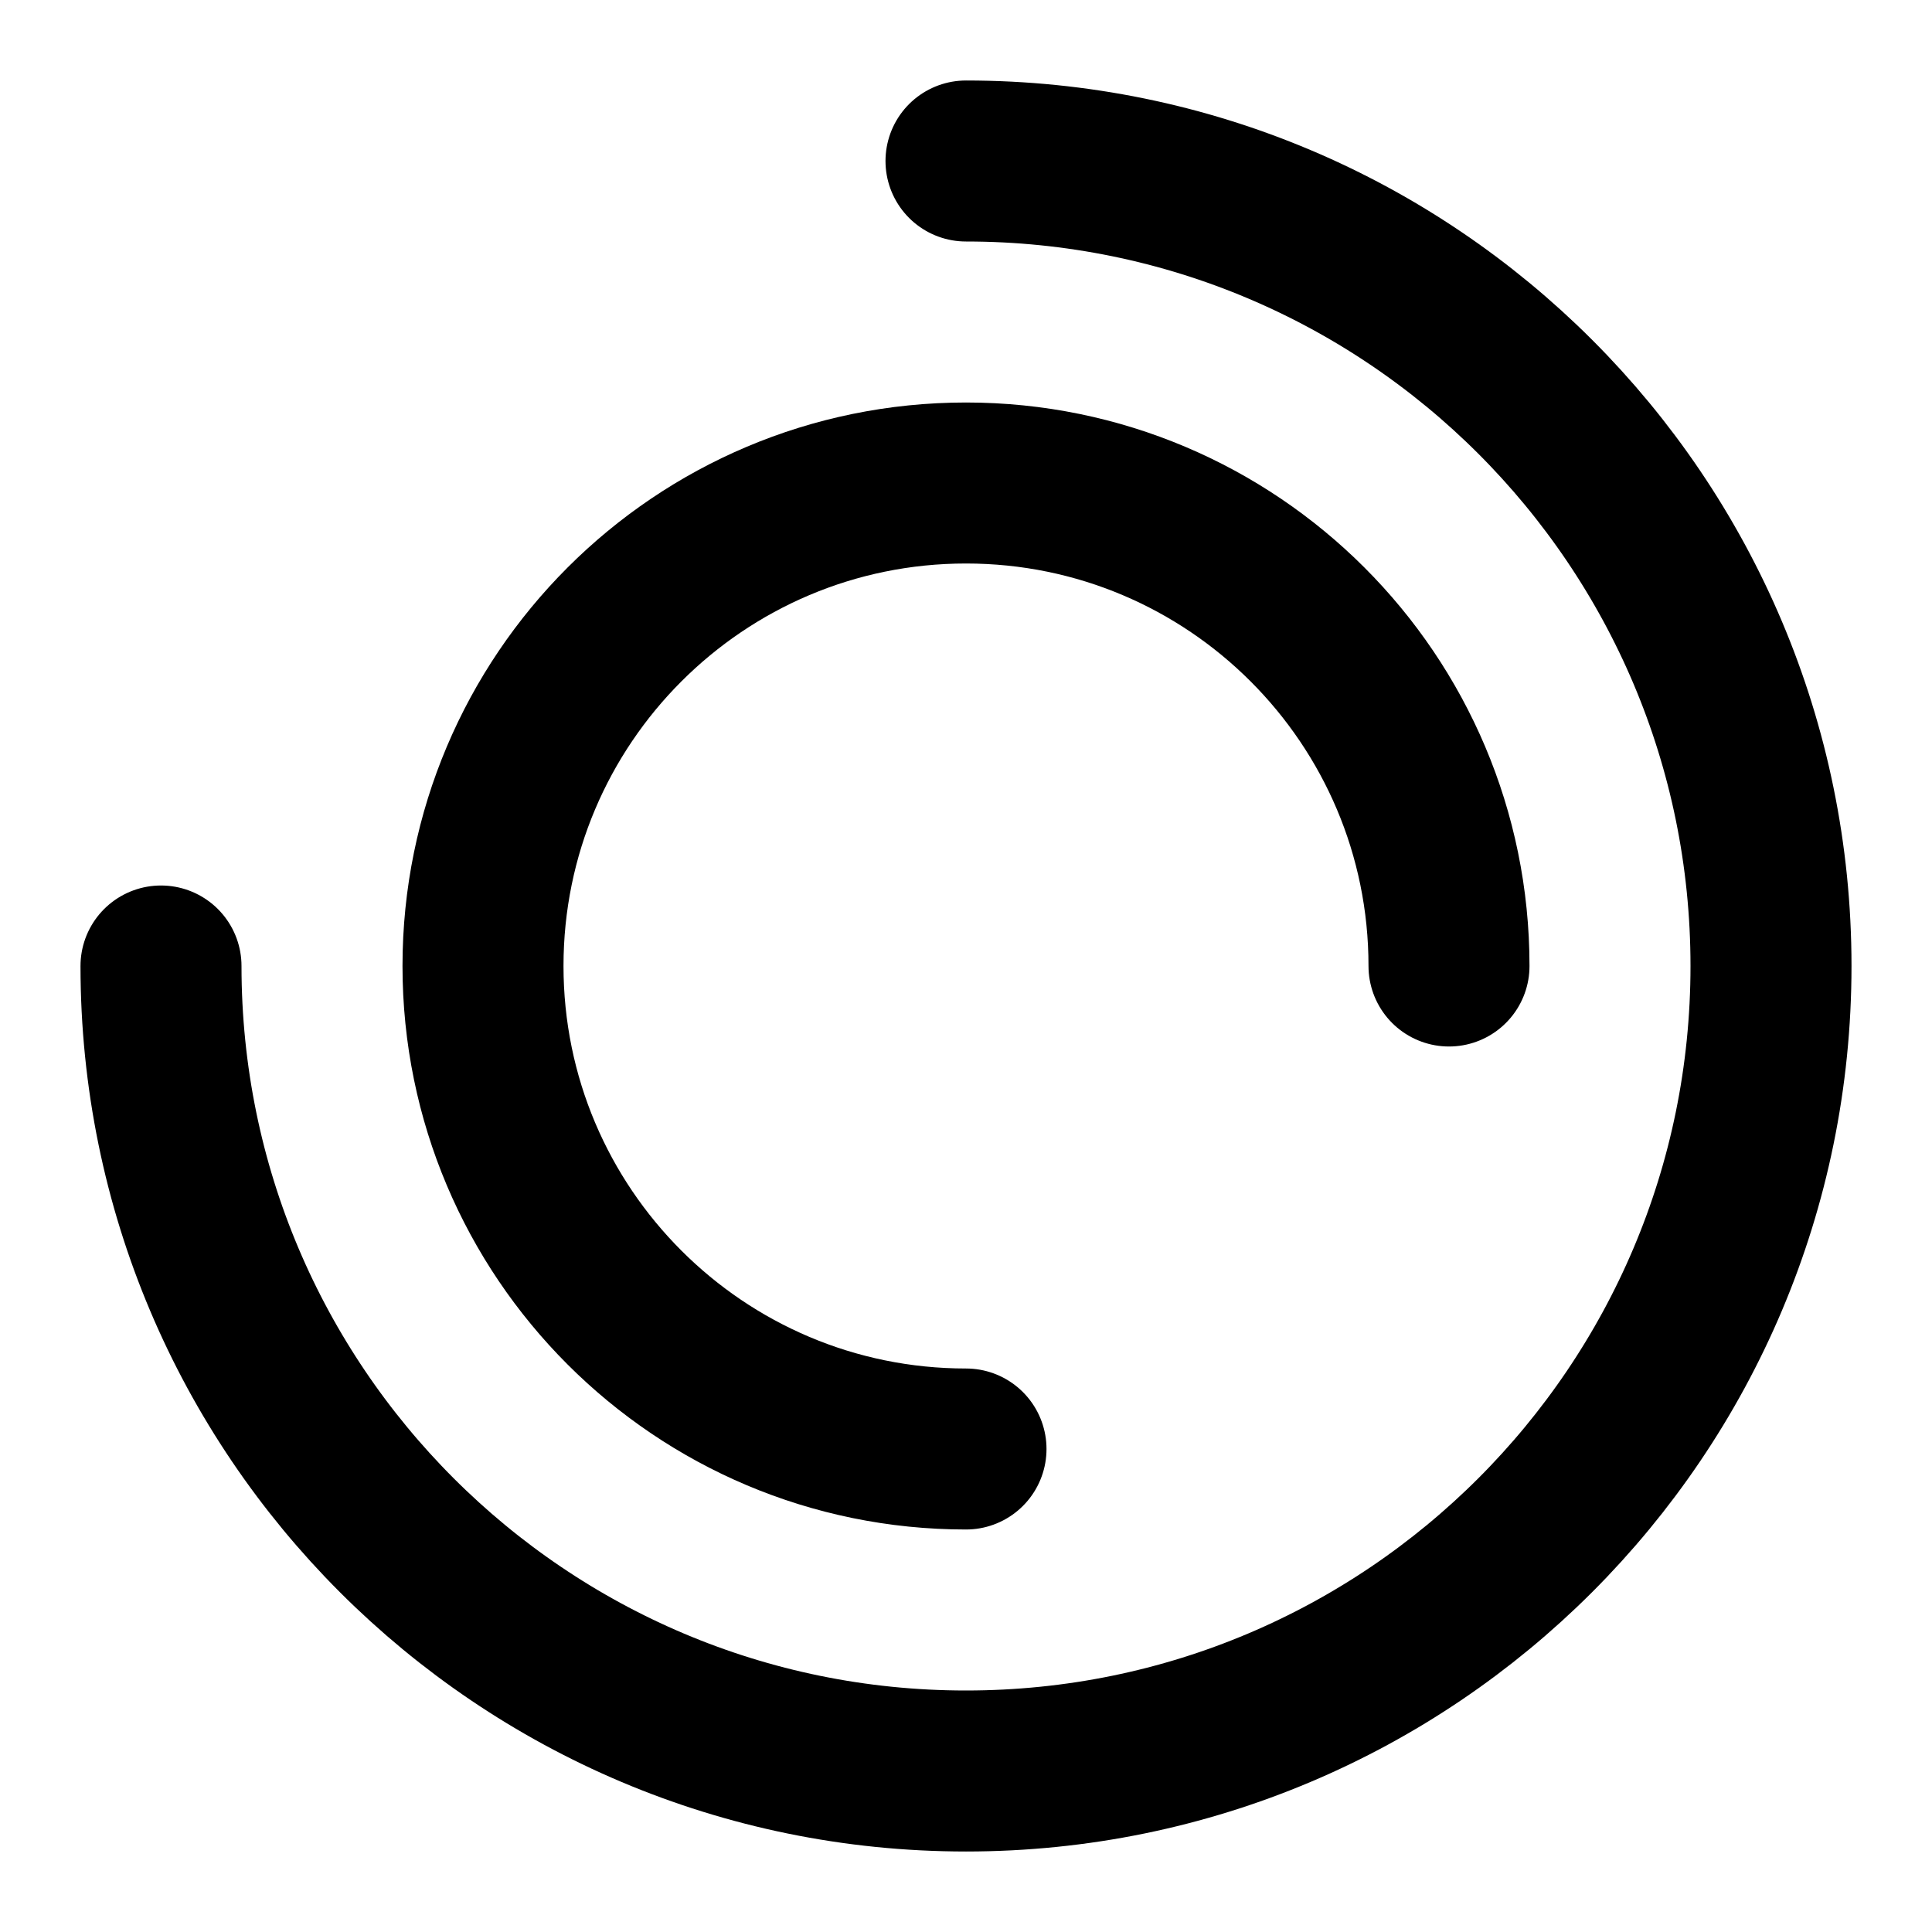 <svg xmlns="http://www.w3.org/2000/svg" width="32" height="32" viewBox="0 0 48 48"><g fill="none" stroke="currentColor" stroke-linecap="round" stroke-linejoin="round" stroke-width="4"><path d="M4 24c0 11.046 8.954 20 20 20v0c11.046 0 20-8.954 20-20S35.046 4 24 4"/><path d="M36 24c0-6.627-5.373-12-12-12s-12 5.373-12 12s5.373 12 12 12v0"/></g></svg>